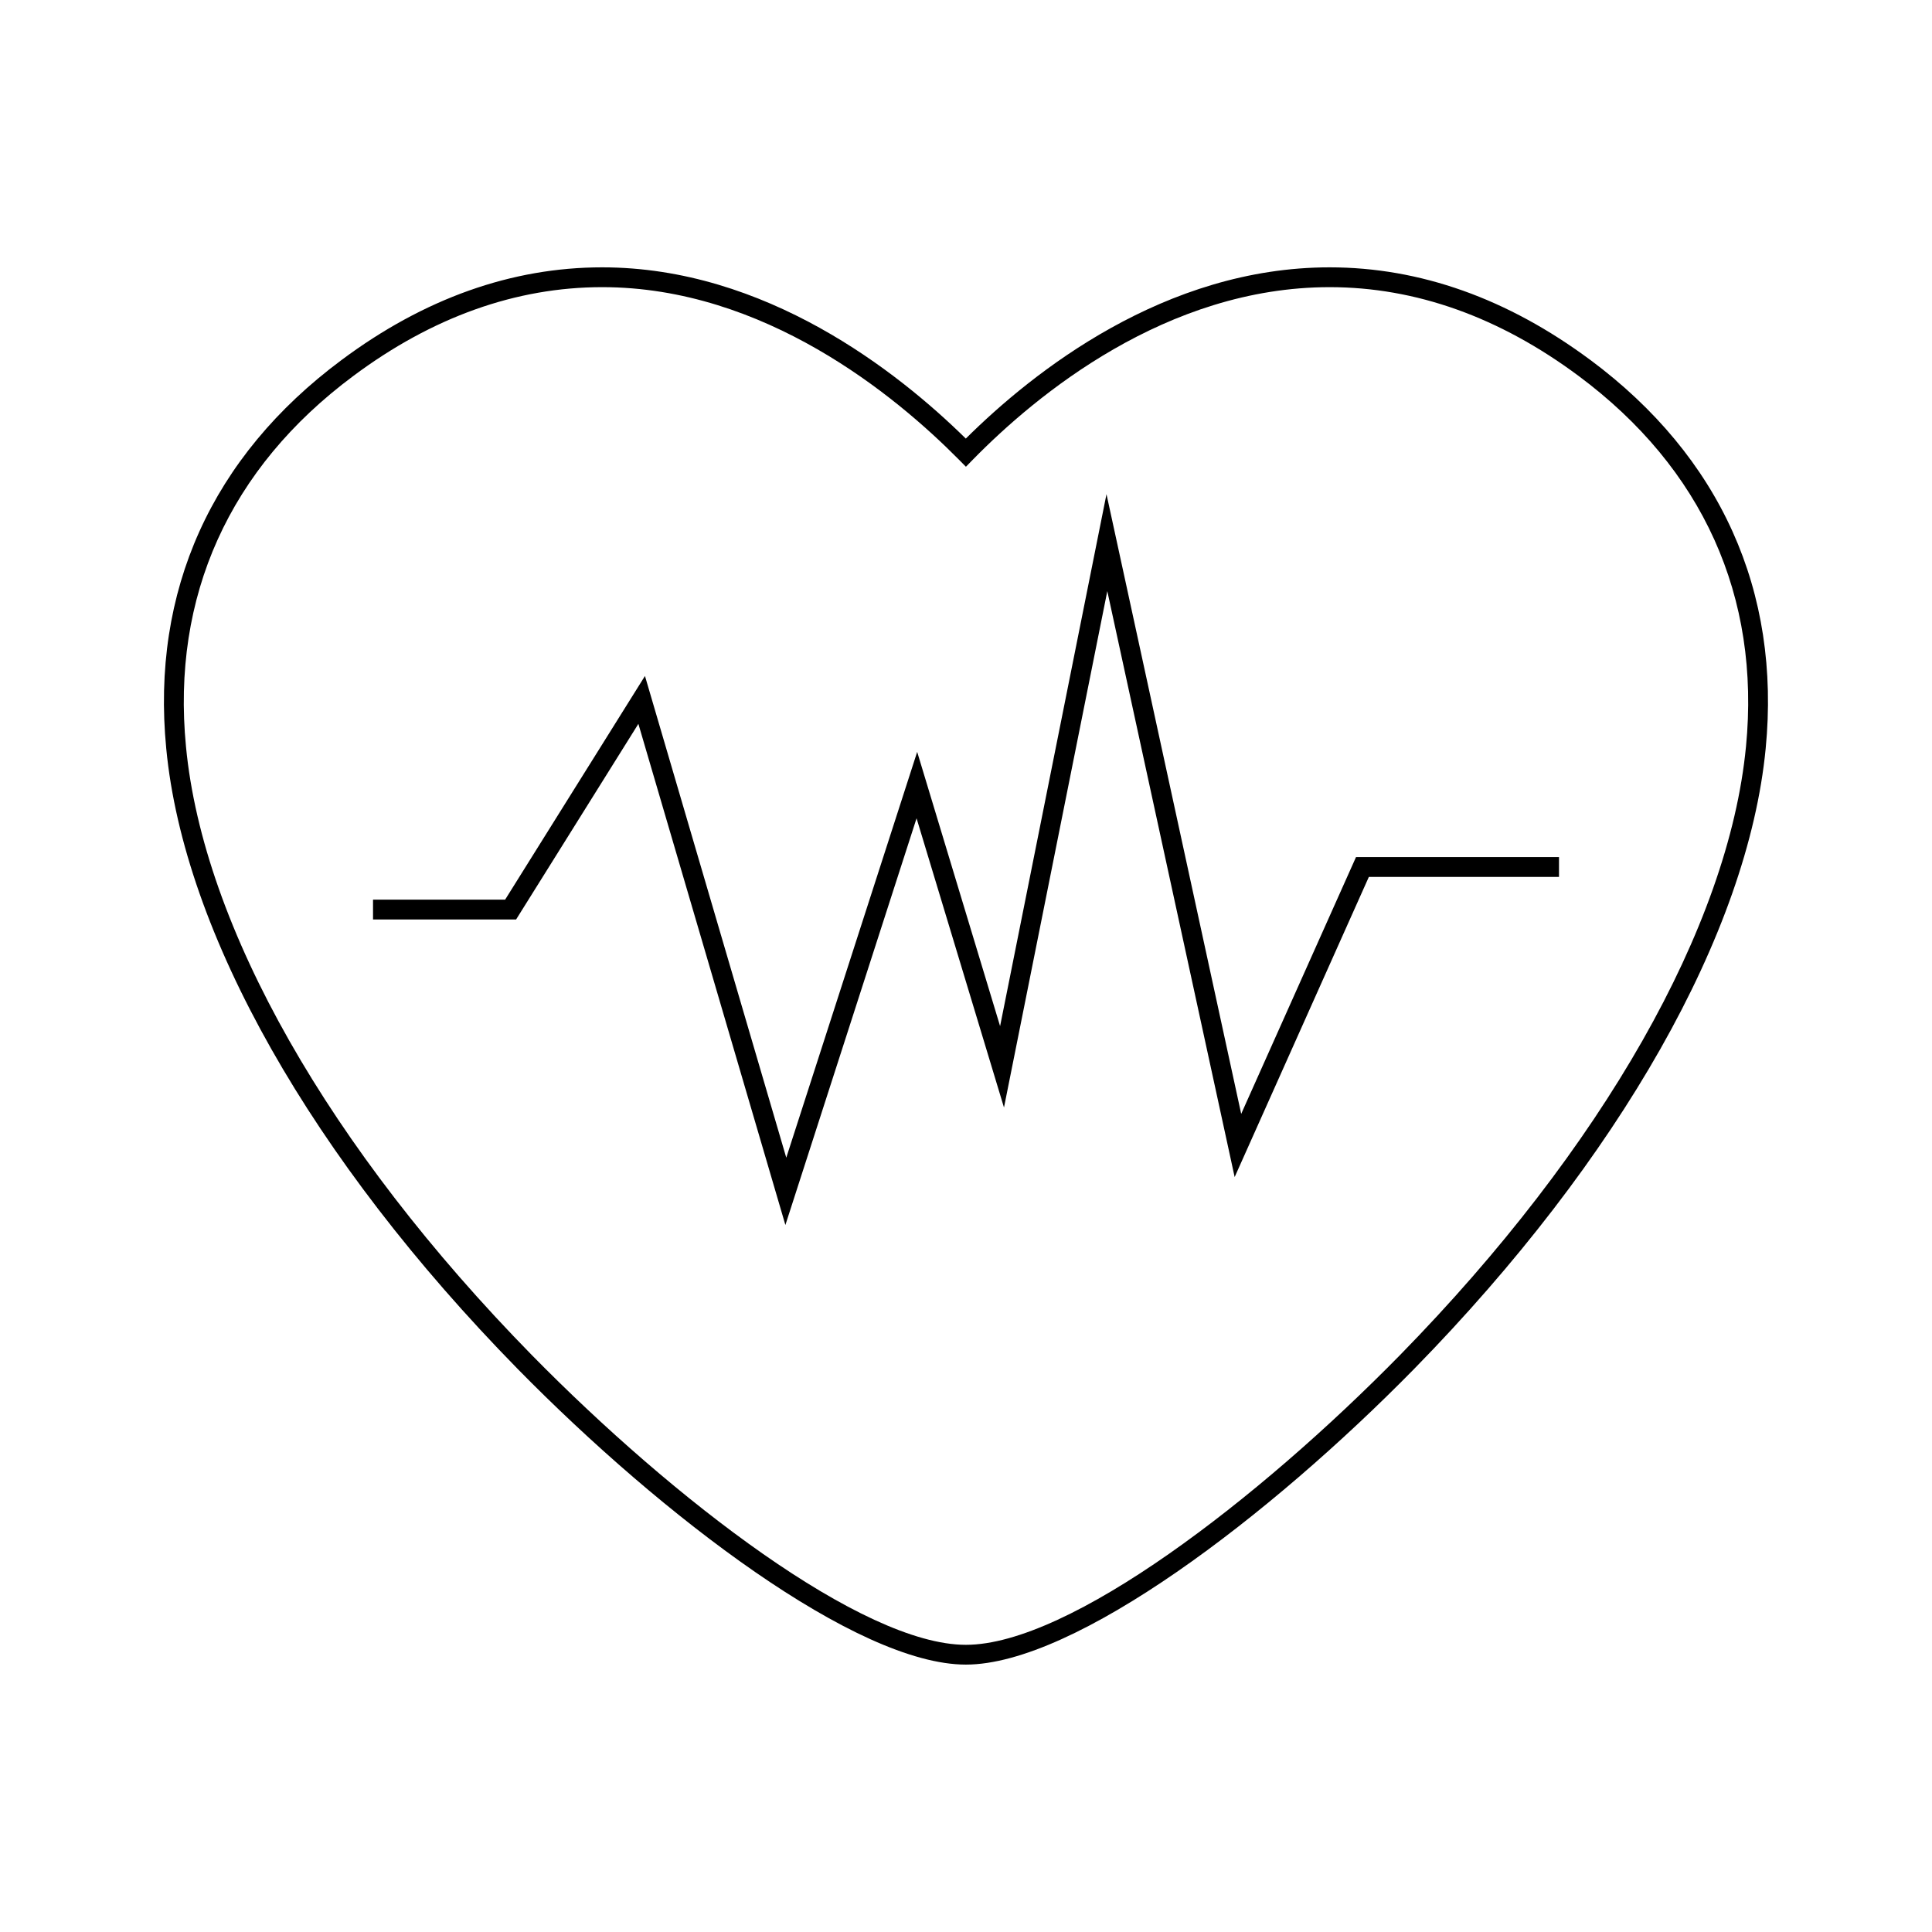 <?xml version="1.0" encoding="UTF-8"?>
<!-- Uploaded to: SVG Repo, www.svgrepo.com, Generator: SVG Repo Mixer Tools -->
<svg fill="#000000" width="800px" height="800px" version="1.1" viewBox="144 144 512 512" xmlns="http://www.w3.org/2000/svg">
 <g>
  <path d="m565.5 239.43c-21.93-16.312-45.184-24.582-69.133-24.582-43.66 0-78.5 27.59-96.418 45.379-18.086-17.785-53.121-45.379-96.363-45.379-23.988 0-47.238 8.27-69.105 24.582-34.418 25.594-50.469 61.191-46.426 102.93 4.66 48.863 38.594 108.78 93.094 164.38 38.305 39.02 89.898 78.395 118.81 78.395 28.973 0 80.562-39.375 118.84-78.395 54.457-55.645 88.398-115.55 93.121-164.34 4.062-41.738-11.984-77.344-46.418-102.98zm41.199 102.47c-4.609 47.625-38.012 106.37-91.645 161.17-37.504 38.242-87.637 76.824-115.09 76.824-27.391 0-77.523-38.59-115.06-76.82-53.672-54.762-87.066-113.52-91.617-161.21-3.856-39.82 11.473-73.785 44.336-98.223 20.945-15.625 43.145-23.543 65.973-23.543 42.887 0 77.617 28.629 94.508 45.695l1.875 1.895 1.863-1.906c16.715-17.062 51.219-45.684 94.531-45.684 22.793 0 44.996 7.918 65.992 23.543 32.879 24.465 48.207 58.441 44.336 98.254z"/>
  <path d="m472.93 439.19-35.699-164.23-28.195 140.98-21.973-72.68-34.691 107.54-37.449-127.66-37.062 59.281h-35.004v5.246h37.918l32.402-51.84 38.961 132.81 34.762-107.78 23.168 76.645 27.379-136.85 33.75 155.28 35.566-79.543h50.387v-5.25h-53.793z"/>
 </g>
</svg>